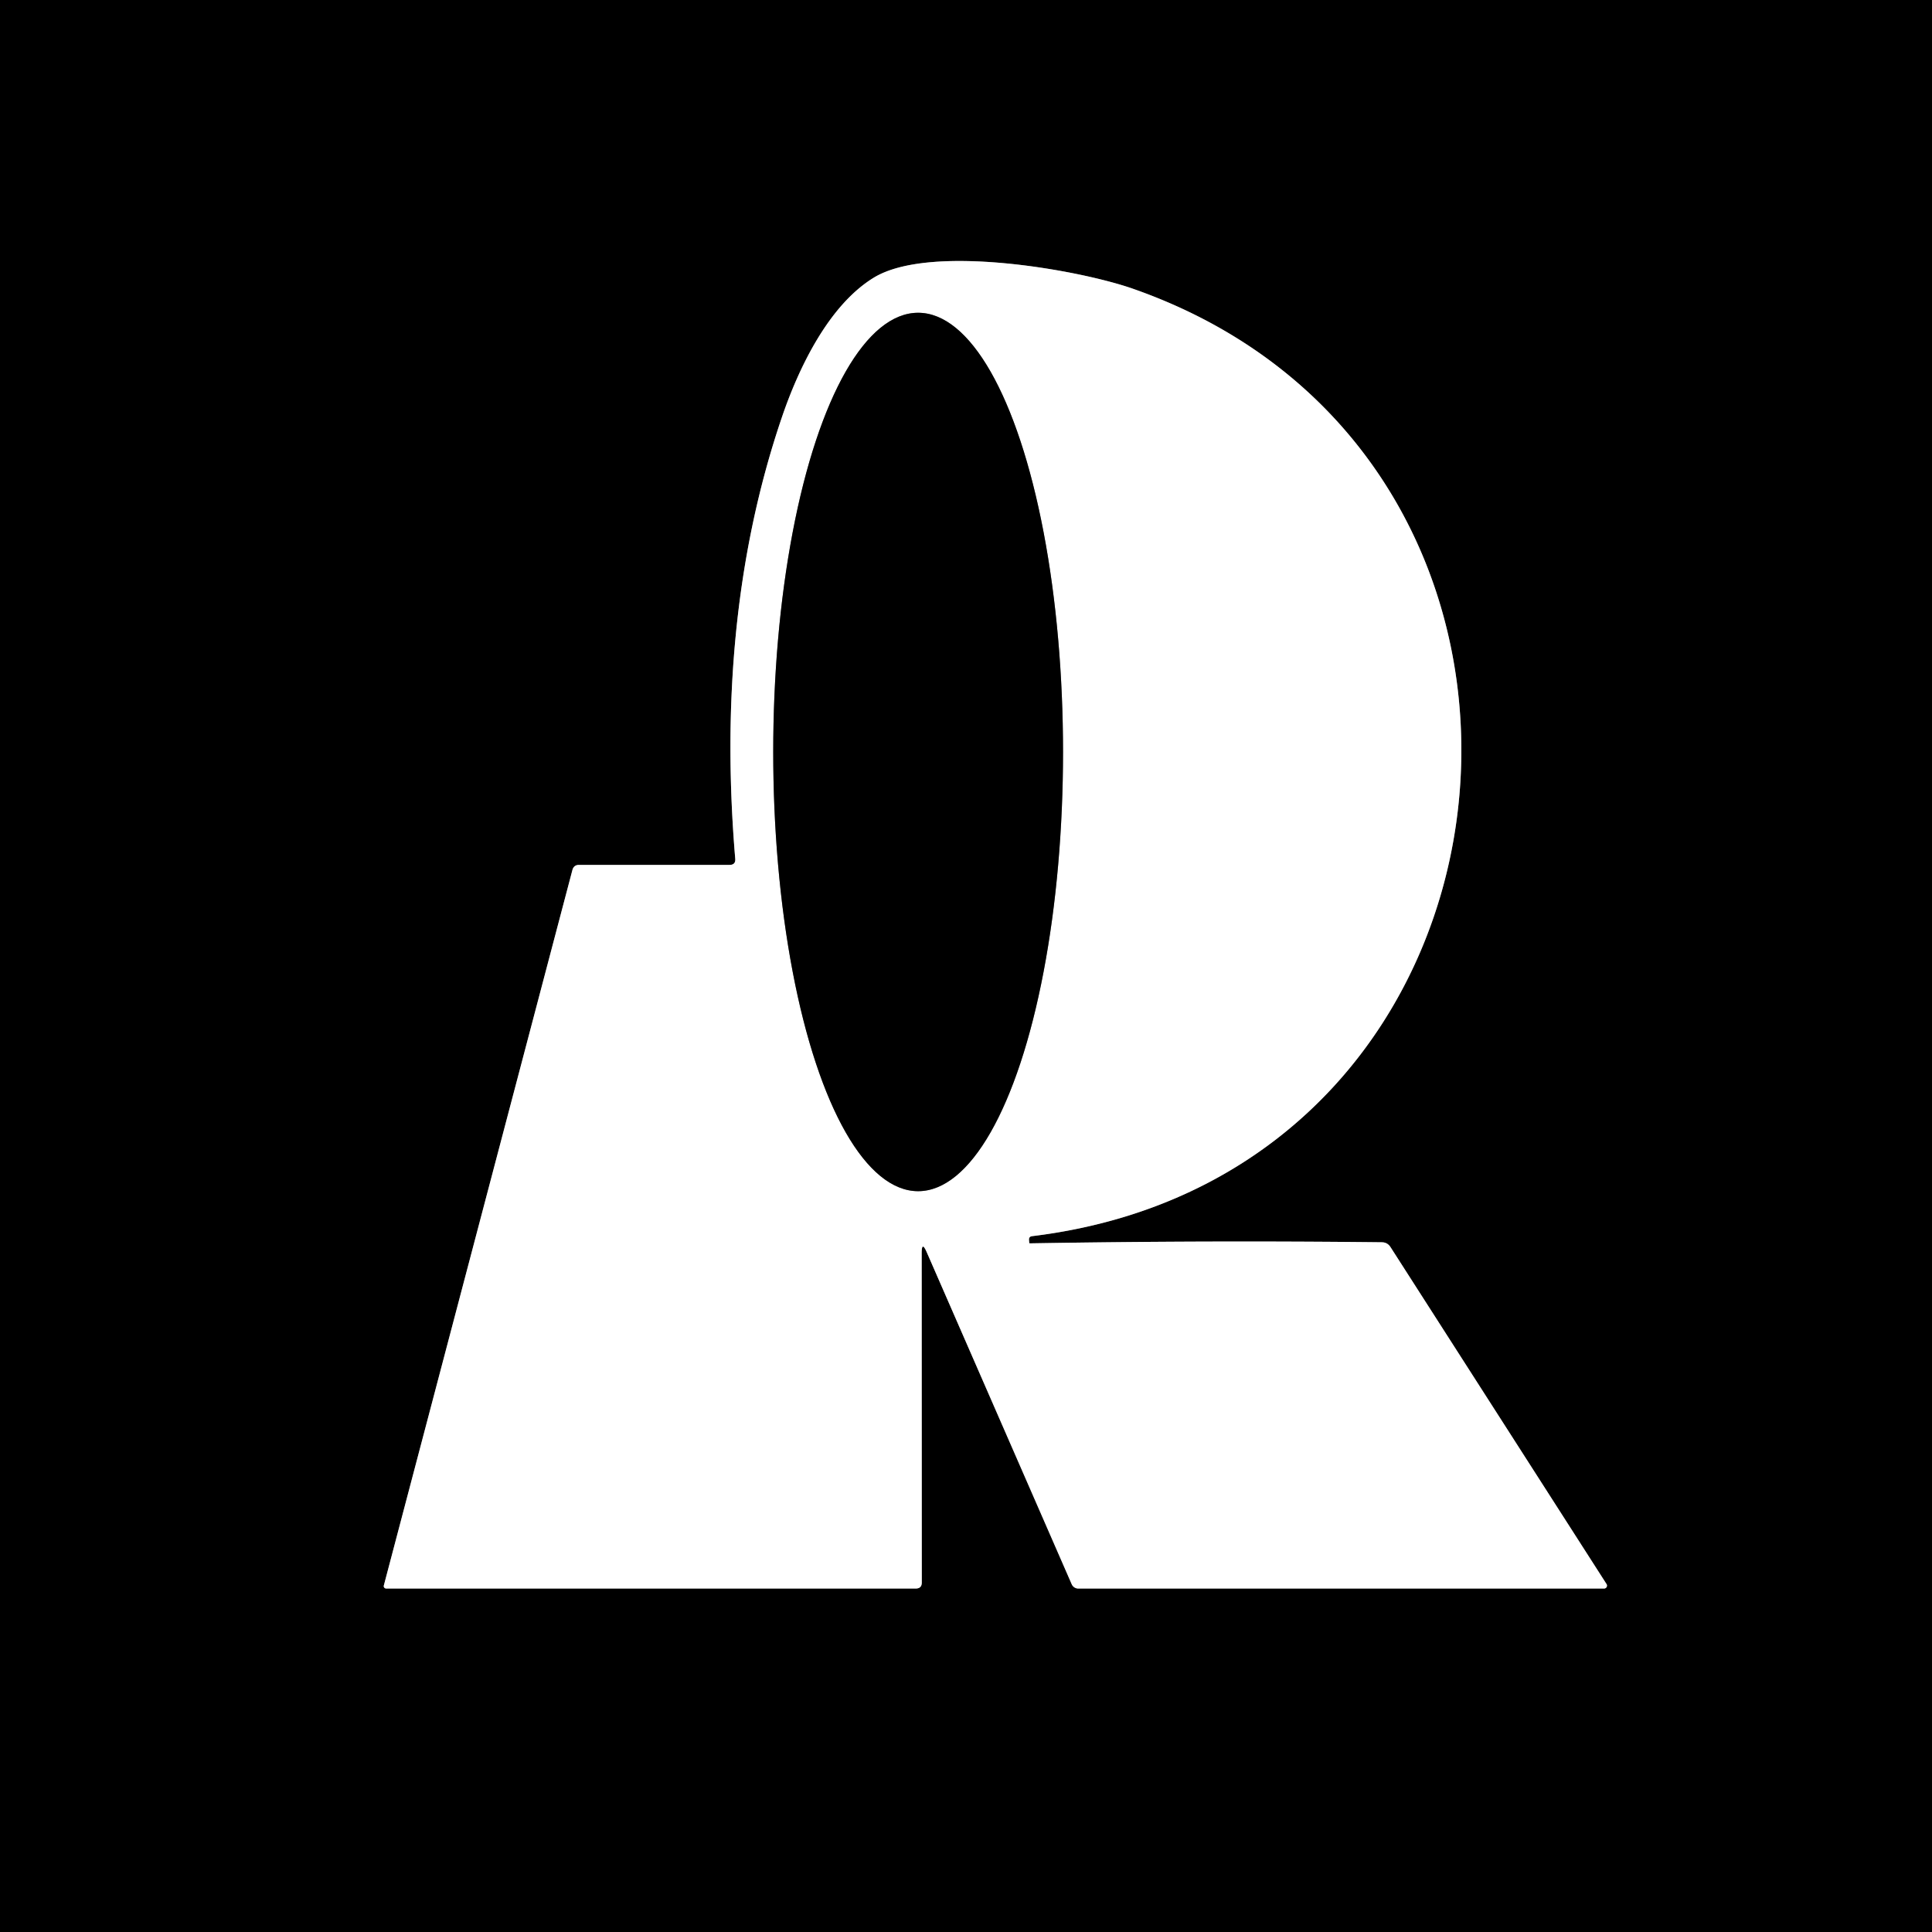 <svg viewBox="0.00 0.00 180.00 180.00" version="1.1" xmlns="http://www.w3.org/2000/svg">
<rect x="0.00" y="0.00" width="180.00" height="180.00" fill="#333333" stroke="none"/>
<g stroke-linecap="butt" fill="none" stroke-width="2.00">
<path d="M 85.87 116.76
  Q 85.87 115.58 86.34 116.66
  L 99.85 147.60
  A 0.68 0.66 77.6 0 0 100.46 148.00
  L 149.45 148.00
  A 0.27 0.27 0.0 0 0 149.68 147.59
  L 129.55 116.19
  Q 129.26 115.74 128.73 115.74
  Q 112.33 115.56 95.96 115.84
  Q 95.89 115.84 95.89 115.78
  L 95.87 115.52
  Q 95.85 115.21 96.16 115.17
  C 144.47 109.29 150.72 42.67 105.52 26.89
  C 100.44 25.12 86.61 22.67 81.39 25.88
  C 77.19 28.46 74.41 34.30 72.87 38.81
  C 68.35 52.05 67.33 66.10 68.50 80.00
  Q 68.55 80.58 67.97 80.58
  L 53.95 80.58
  Q 53.46 80.58 53.33 81.06
  L 35.76 147.72
  A 0.23 0.22 7.7 0 0 35.98 148.00
  L 85.31 148.00
  Q 85.88 148.00 85.88 147.44
  L 85.87 116.76" stroke="#808080"></path>
<path d="M 85.54 110.98
  A 40.92 13.50 90.0 0 0 99.04 70.06
  A 40.92 13.50 90.0 0 0 85.54 29.14
  A 40.92 13.50 90.0 0 0 72.04 70.06
  A 40.92 13.50 90.0 0 0 85.54 110.98" stroke="#808080"></path>
</g>
<path d="M 0.00 0.00
  L 180.00 0.00
  L 180.00 180.00
  L 0.00 180.00
  L 0.00 0.00
  Z
  M 85.87 116.76
  Q 85.87 115.58 86.34 116.66
  L 99.85 147.60
  A 0.68 0.66 77.6 0 0 100.46 148.00
  L 149.45 148.00
  A 0.27 0.27 0.0 0 0 149.68 147.59
  L 129.55 116.19
  Q 129.26 115.74 128.73 115.74
  Q 112.33 115.56 95.96 115.84
  Q 95.89 115.84 95.89 115.78
  L 95.87 115.52
  Q 95.85 115.21 96.16 115.17
  C 144.47 109.29 150.72 42.67 105.52 26.89
  C 100.44 25.12 86.61 22.67 81.39 25.88
  C 77.19 28.46 74.41 34.30 72.87 38.81
  C 68.35 52.05 67.33 66.10 68.50 80.00
  Q 68.55 80.58 67.97 80.58
  L 53.95 80.58
  Q 53.46 80.58 53.33 81.06
  L 35.76 147.72
  A 0.23 0.22 7.7 0 0 35.98 148.00
  L 85.31 148.00
  Q 85.88 148.00 85.88 147.44
  L 85.87 116.76
  Z" fill="#000000"></path>
<path d="M 85.87 116.76
  L 85.88 147.44
  Q 85.88 148.00 85.31 148.00
  L 35.98 148.00
  A 0.23 0.22 7.7 0 1 35.76 147.72
  L 53.33 81.06
  Q 53.46 80.58 53.95 80.58
  L 67.97 80.58
  Q 68.55 80.58 68.50 80.00
  C 67.33 66.10 68.35 52.05 72.87 38.81
  C 74.41 34.30 77.19 28.46 81.39 25.88
  C 86.61 22.67 100.44 25.12 105.52 26.89
  C 150.72 42.67 144.47 109.29 96.16 115.17
  Q 95.85 115.21 95.87 115.52
  L 95.89 115.78
  Q 95.89 115.84 95.96 115.84
  Q 112.33 115.56 128.73 115.74
  Q 129.26 115.74 129.55 116.19
  L 149.68 147.59
  A 0.27 0.27 0.0 0 1 149.45 148.00
  L 100.46 148.00
  A 0.68 0.66 77.6 0 1 99.85 147.60
  L 86.34 116.66
  Q 85.87 115.58 85.87 116.76
  Z
  M 85.54 110.98
  A 40.92 13.50 90.0 0 0 99.04 70.06
  A 40.92 13.50 90.0 0 0 85.54 29.14
  A 40.92 13.50 90.0 0 0 72.04 70.06
  A 40.92 13.50 90.0 0 0 85.54 110.98
  Z" fill="#ffffff"></path>
<ellipse ry="13.50" rx="40.92" transform="translate(85.54,70.06) rotate(90.0)" cy="0.00" cx="0.00" fill="#000000"></ellipse>
</svg>
